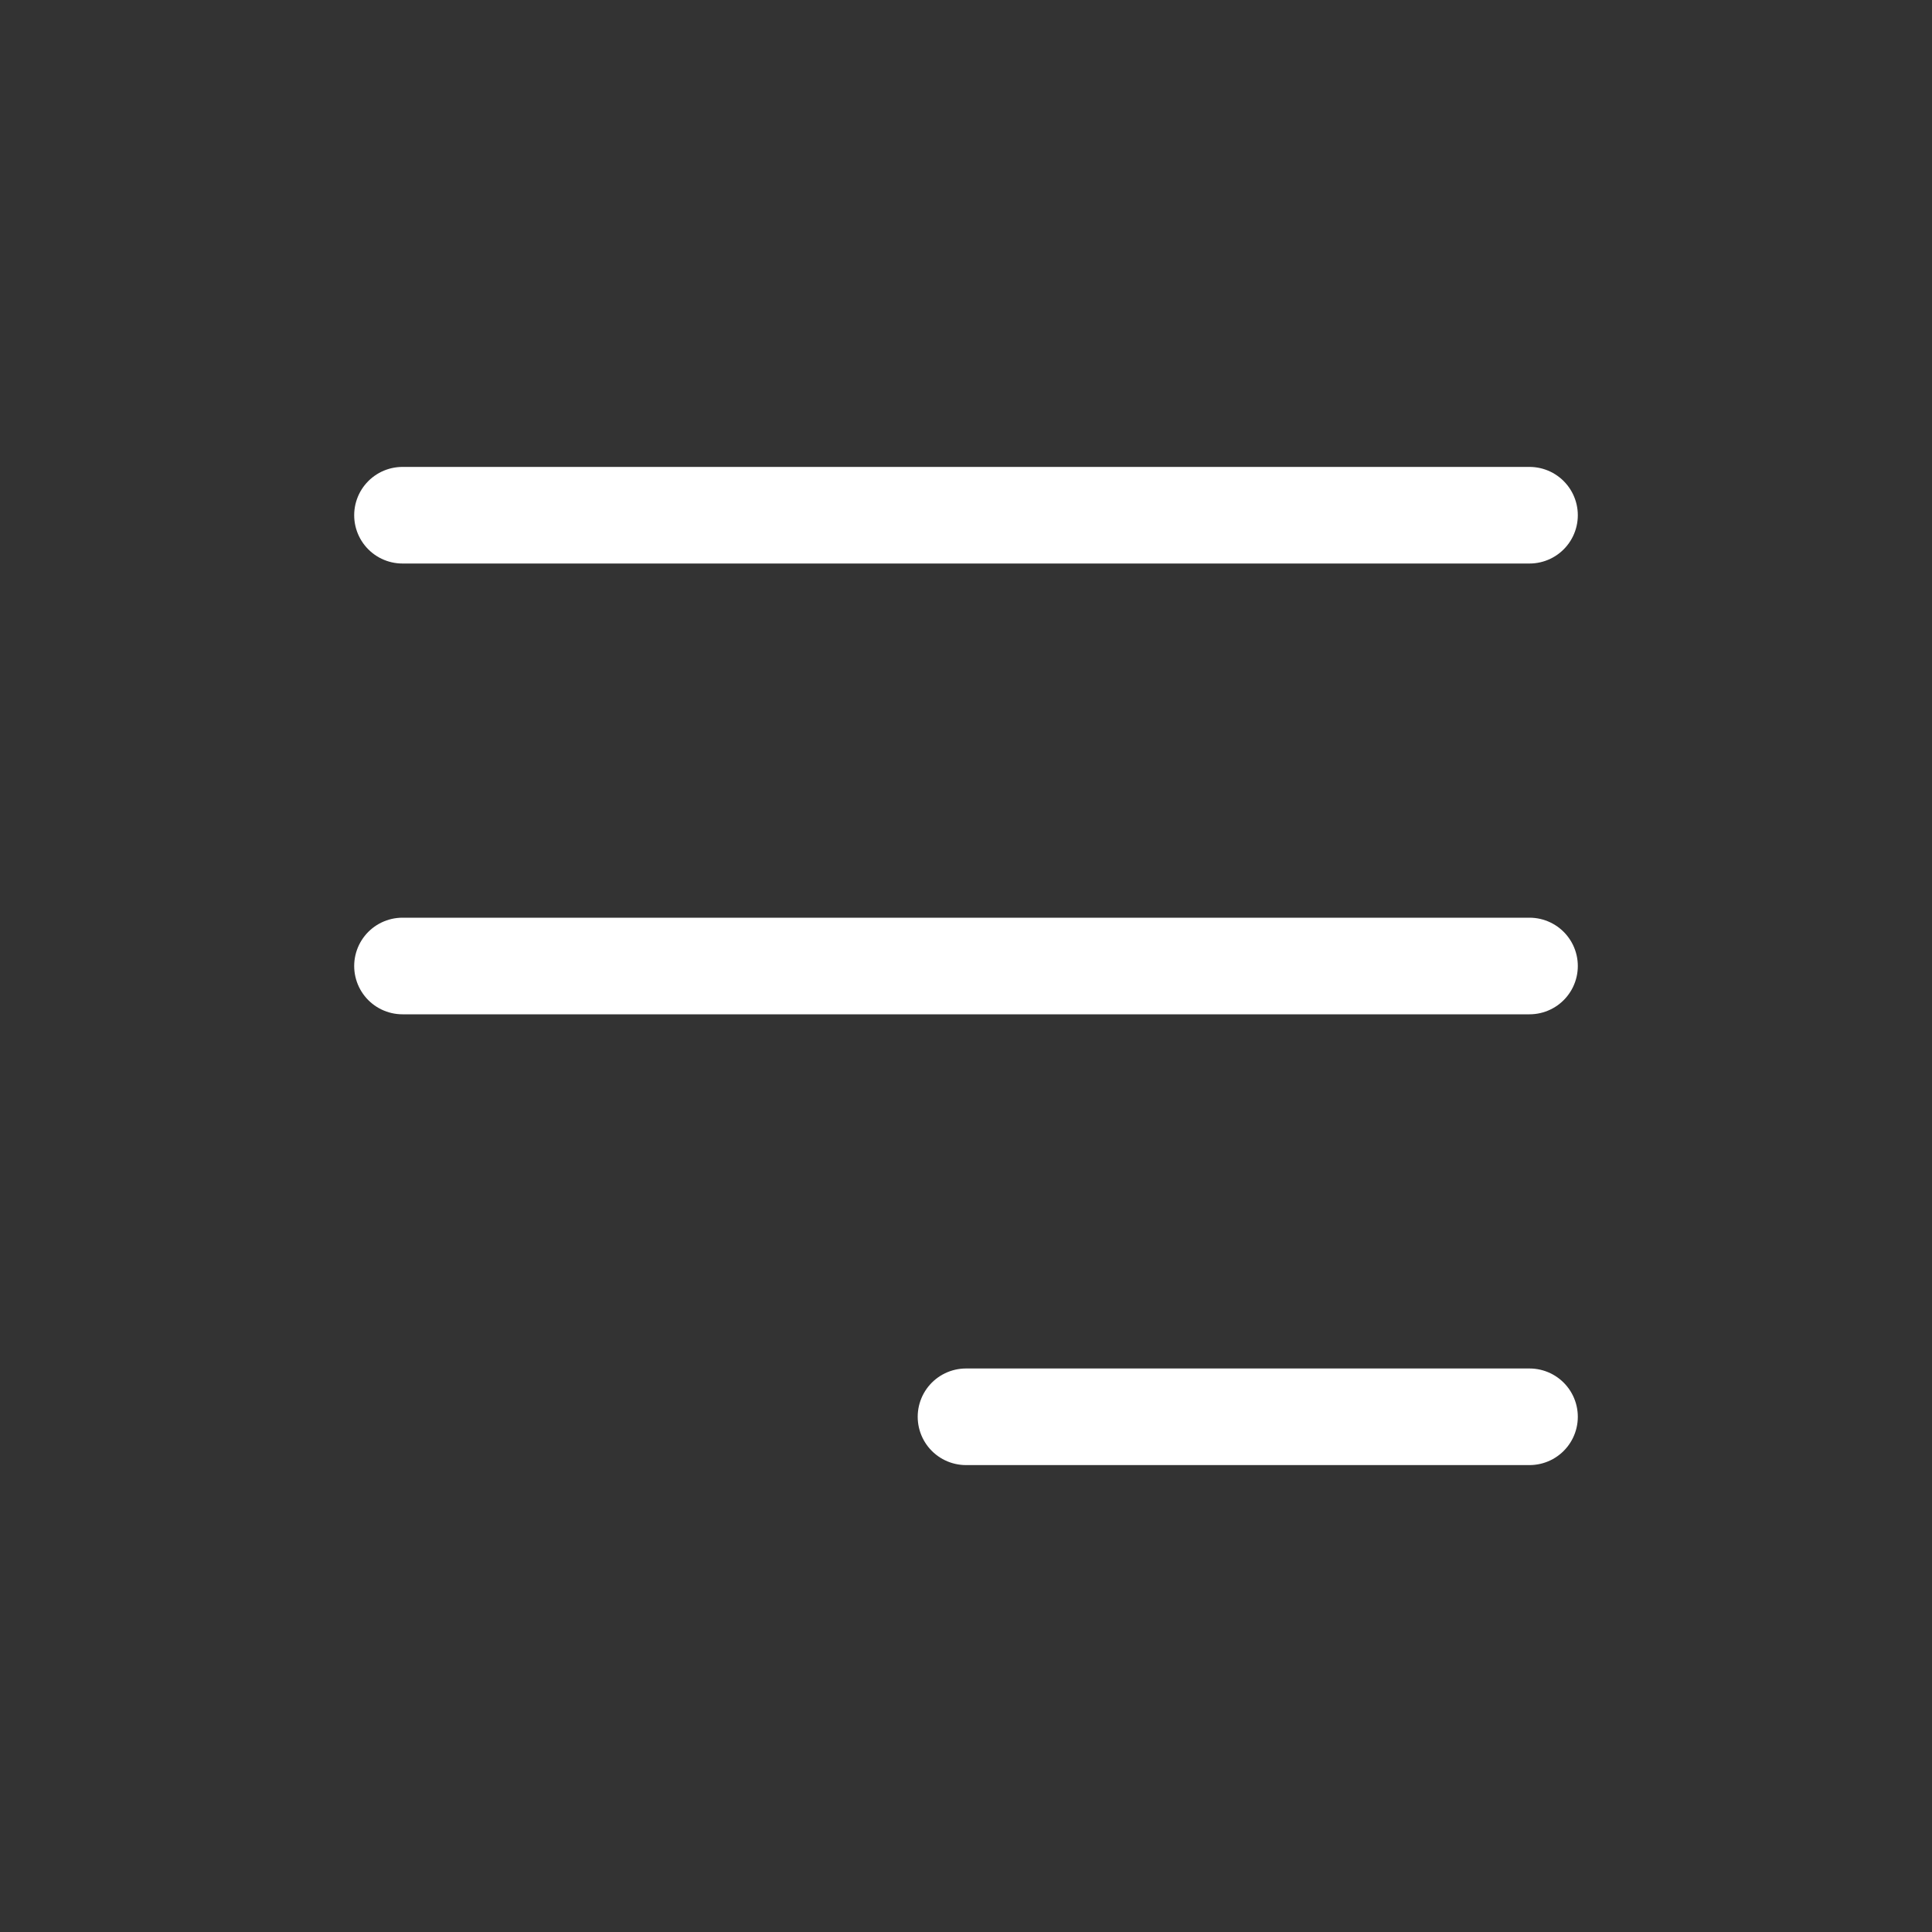<svg width="40" height="40" viewBox="0 0 40 40" fill="none" xmlns="http://www.w3.org/2000/svg">
<rect x="0" y="0" width="40" height="40" fill="#333333" stroke="none"/>
<path d="M20 29.333H31.667M8.333 20H31.667M8.333 10.667H31.667" stroke="white" stroke-width="2" stroke-linecap="round" stroke-linejoin="round"/>
</svg>
